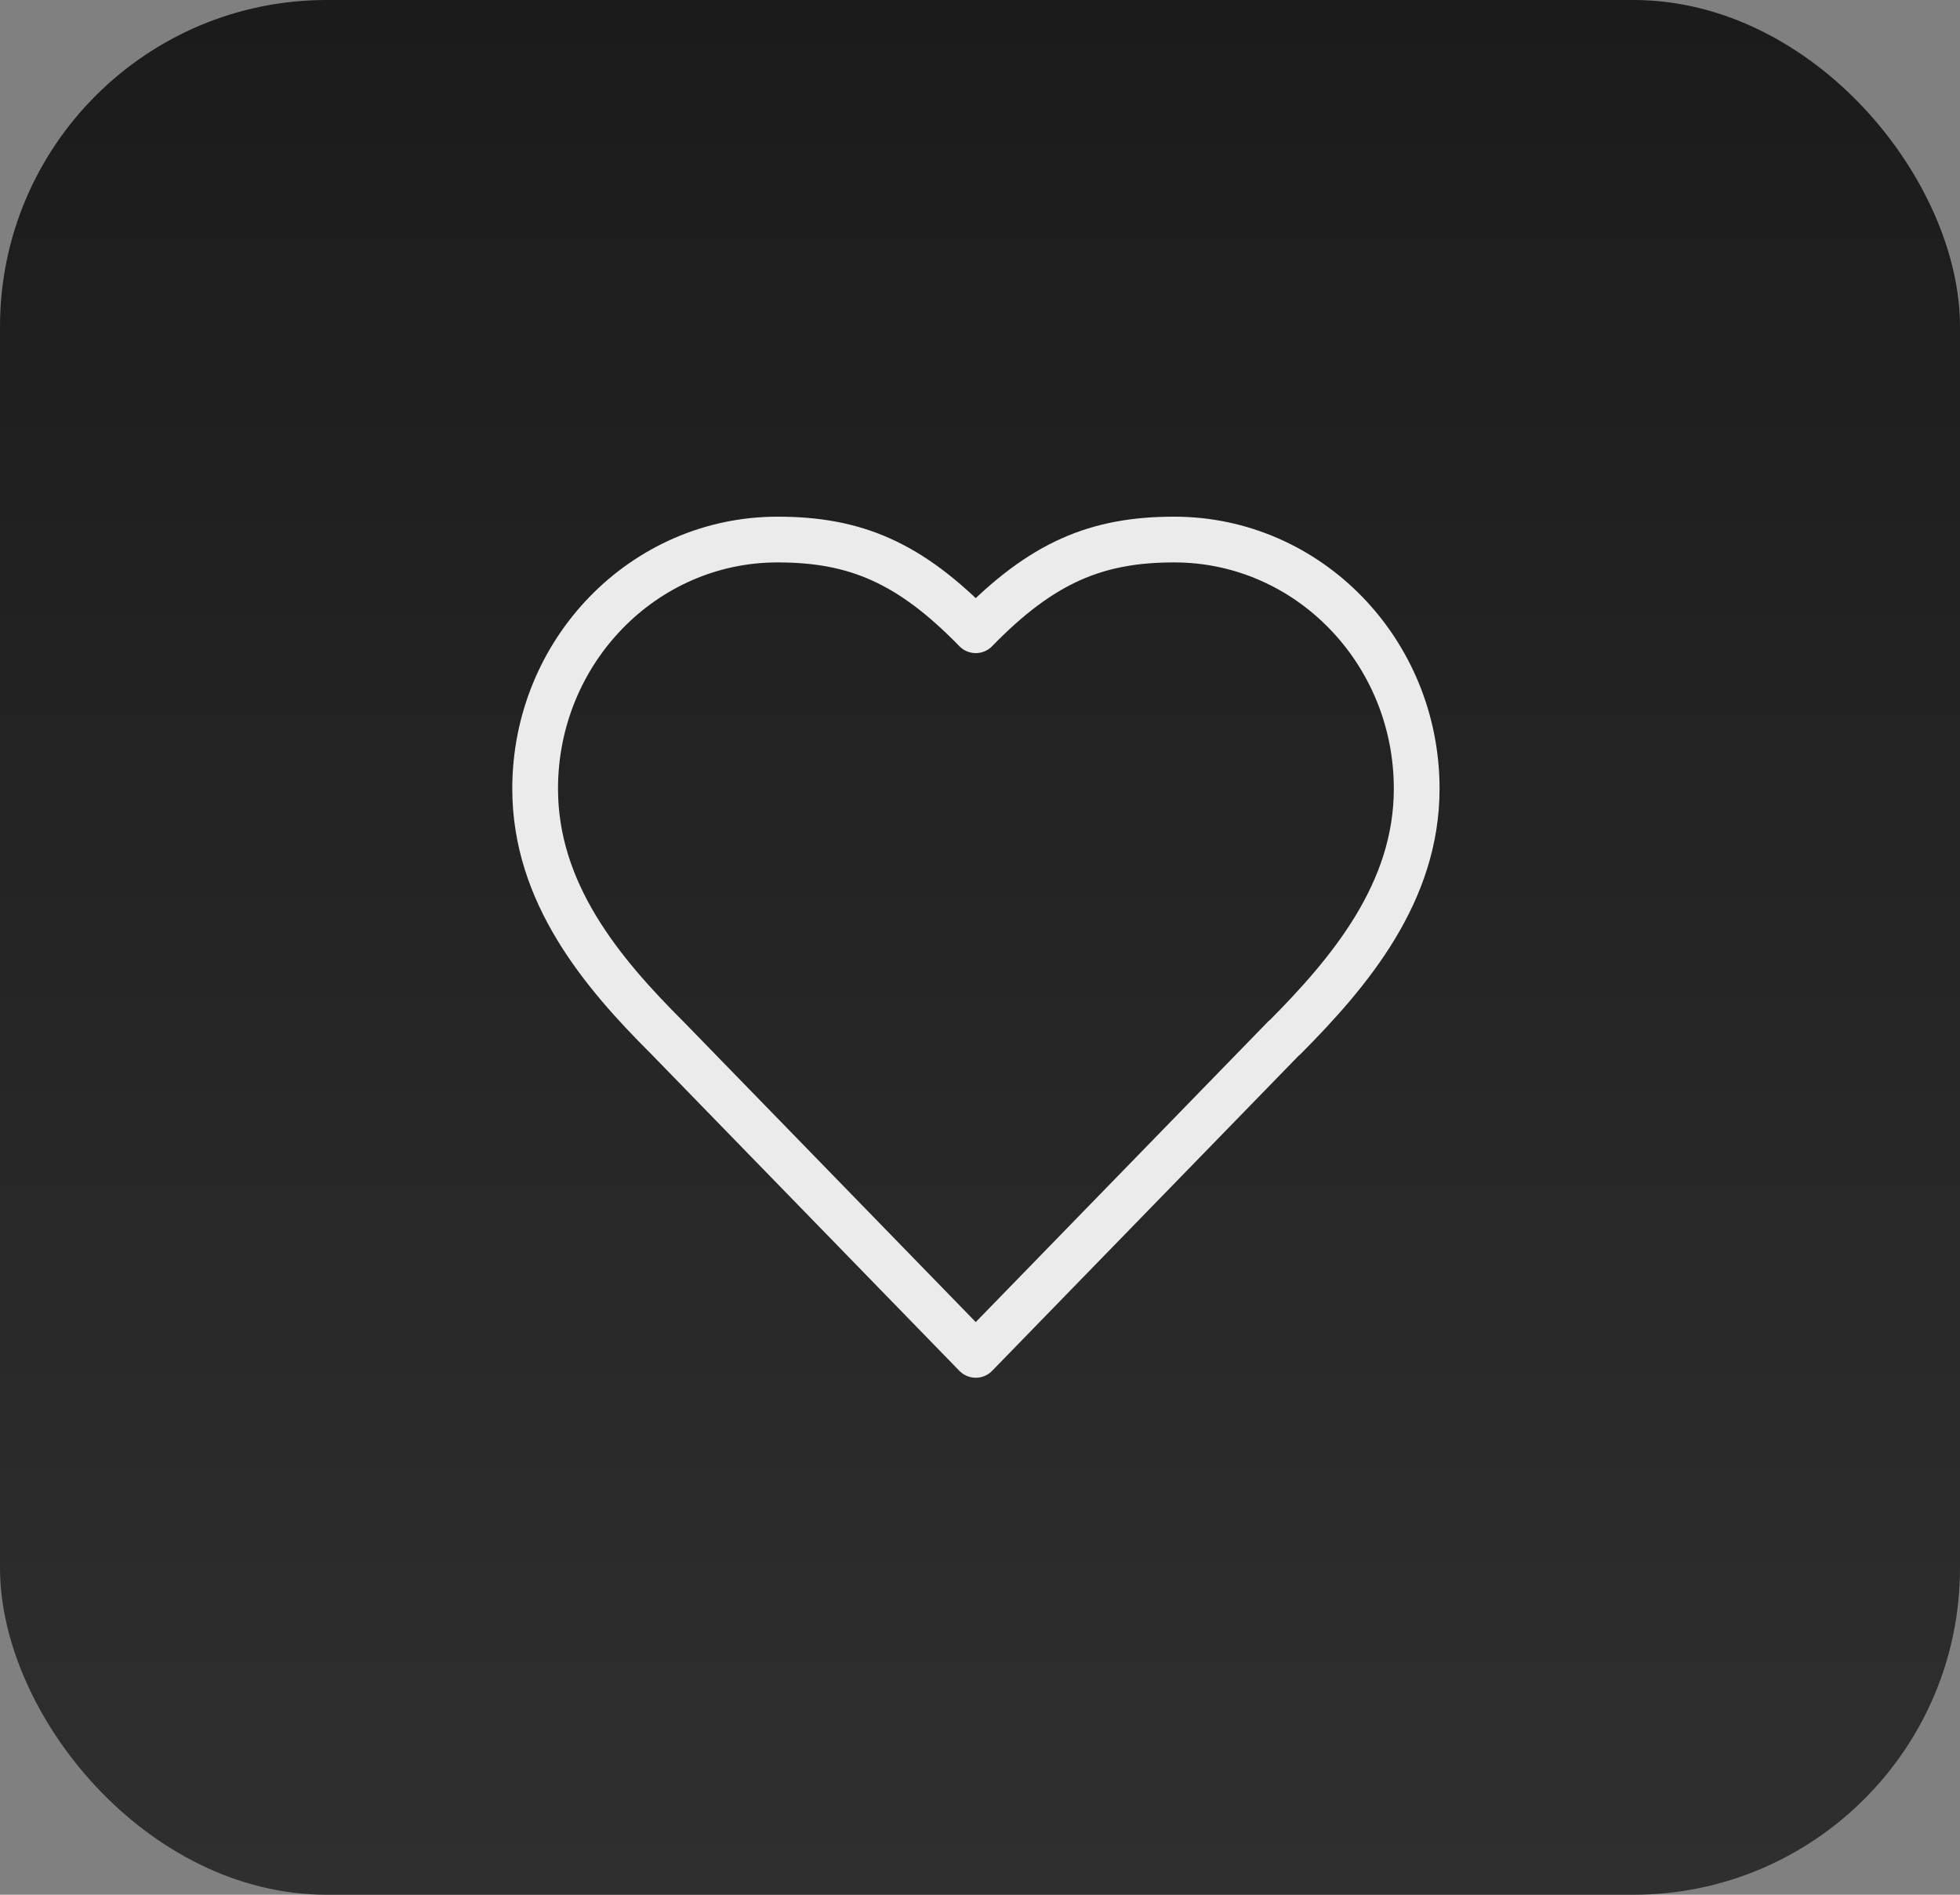 <?xml version="1.0" encoding="utf-8"?>
<svg xmlns="http://www.w3.org/2000/svg" fill="none" height="100%" overflow="visible" preserveAspectRatio="none" style="display: block;" viewBox="0 0 30 29" width="100%">
<rect x="0" y="0" width="30" height="29" fill="#808080" stroke="none"/>
<g id="icon">
<rect fill="url(#paint0_linear_0_41004)" height="29" rx="5" width="30"/>
<g clip-path="url(#clip0_0_41004)" id="icon healthcare">
<path d="M19.66 15.885C20.664 14.874 21.684 13.661 21.684 12.072C21.684 9.966 20.022 8.258 17.973 8.258C16.788 8.258 15.949 8.604 14.935 9.646C13.925 8.609 13.092 8.258 11.902 8.258C9.853 8.258 8.191 9.966 8.191 12.072C8.191 13.666 9.205 14.879 10.215 15.885L14.935 20.737L19.655 15.885H19.66Z" id="Vector" stroke="#EBEBEB" stroke-linecap="round" stroke-linejoin="round" stroke-width="0.7"/>
</g>
</g>
<defs>
<linearGradient gradientUnits="userSpaceOnUse" id="paint0_linear_0_41004" x1="15" x2="15" y1="0" y2="29">
<stop stop-color="#1B1B1B"/>
<stop offset="1" stop-color="#2F2F2F"/>
</linearGradient>
<clipPath id="clip0_0_41004">
<rect fill="white" height="15" transform="translate(7 7)" width="16"/>
</clipPath>
</defs>
</svg>